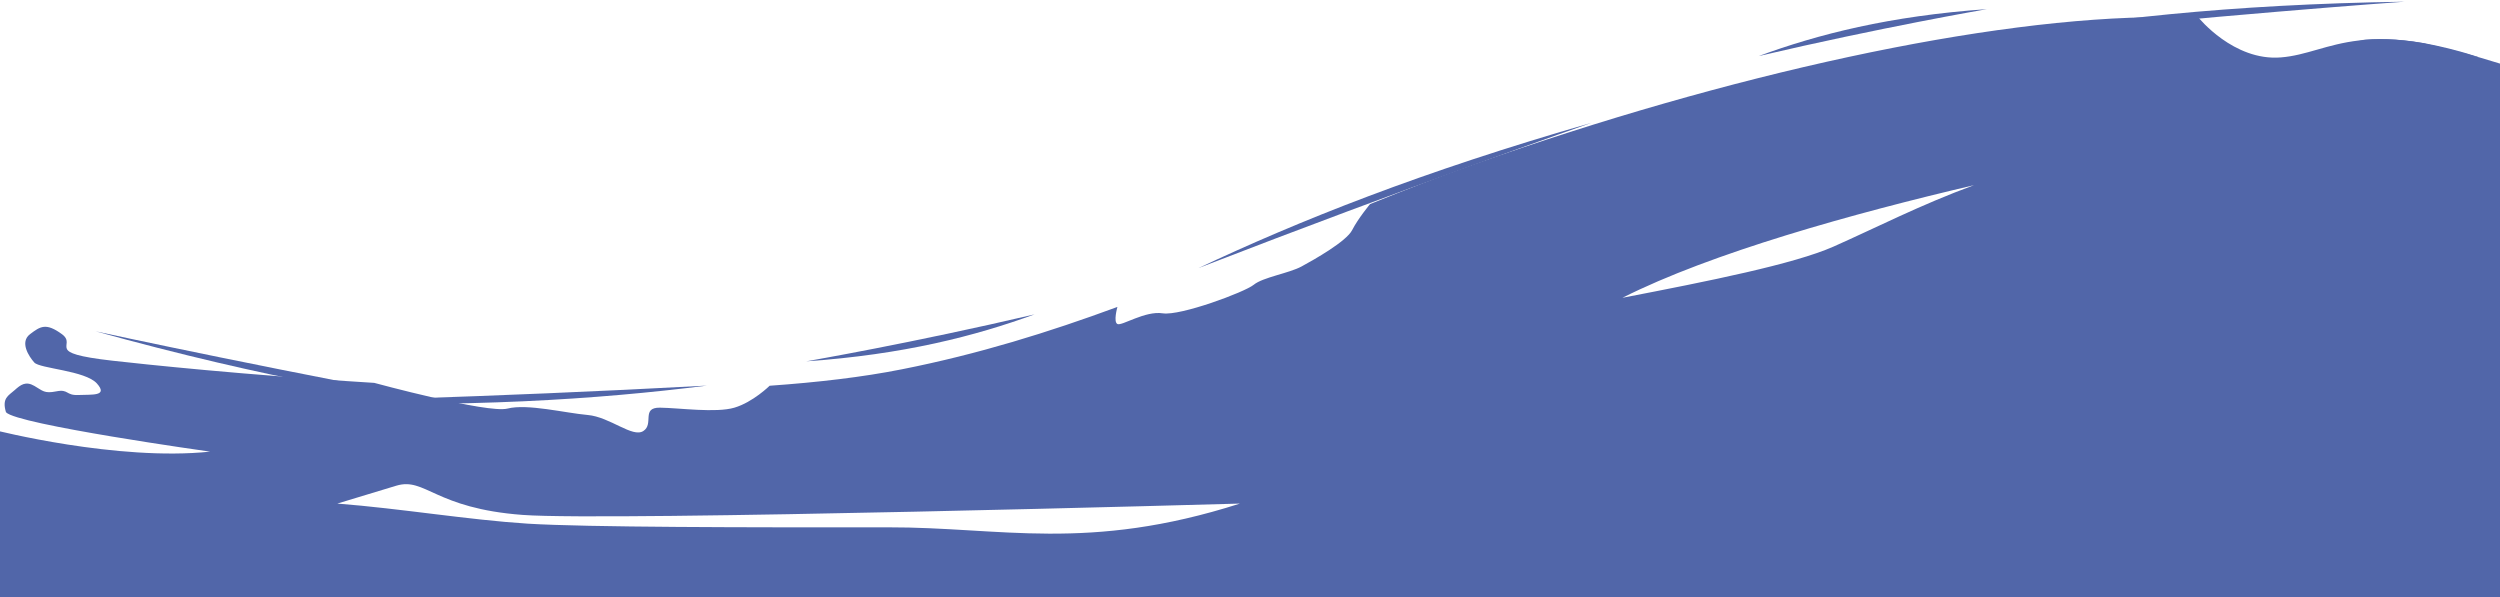<?xml version="1.0" encoding="UTF-8"?>
<!-- Generator: Adobe Illustrator 27.7.0, SVG Export Plug-In . SVG Version: 6.00 Build 0)  -->
<svg xmlns="http://www.w3.org/2000/svg" xmlns:xlink="http://www.w3.org/1999/xlink" version="1.1" id="Calque_1" x="0px" y="0px" viewBox="0 0 1915.8 457.6" style="enable-background:new 0 0 1915.8 457.6;" xml:space="preserve">
<style type="text/css">
	.st0{fill:#5166A9;}
	.st1{fill:none;stroke:#FFFFFF;stroke-width:8;stroke-miterlimit:10;}
</style>
<image style="overflow:visible;" width="4000" height="946" transform="matrix(0.48 0 0 0.48 3080.277 -737.214)">
</image>
<path class="st0" d="M1405,189c-30.4,13.4-94.8,26.3-161.7,39.2c68.4-34.5,176.8-64.6,269.4-86.3  C1471.4,157.1,1437.9,174.4,1405,189z M1900.4,44.1c-0.1,0-0.1,0-0.2,0c-13.2-3.9-27.8-7.6-43.7-11.1c-20.1-3.5-35.7-3.5-48.7-2  c-24.9,2.9-40.5,11.5-60,13c-36.2,2.9-63.1-30.6-63.1-30.6c-8.8-0.2-17.7-0.3-26.8-0.3c-134.4,0-333.5,44-527.7,112.6  c-27.2,9.6-53.9,20-80.3,30.7c0,0-9.3,11.2-13.7,19.9c-4.4,8.7-29.2,22.7-38.8,27.9c-9.6,5.2-29.7,8.3-36.6,14  c-7,5.7-56.3,24-69.8,21.9c-13.5-2.1-31.4,9.9-34.7,8.2c-3.2-1.7-0.1-12.6,0-13.1c-52.3,19.3-106.6,36.2-165.2,47.8  c-30.1,6-64.5,10-101.3,12.6c0,0-12.8,12.6-27,16.8s-42.2,0.2-57,0c-14.7-0.2-4.4,12.5-12.8,17.9c-8.3,5.4-25.5-10.8-42.7-12.3  c-17.2-1.5-46.2-8.8-61.4-4.9c-15.2,3.9-102.1-19.7-102.1-19.7c-98.3-5.9-177.7-14.4-200.7-17c-53.7-6.1-26.4-11.3-38.6-20.3  c-12.2-8.9-16.5-6.1-24.5,0c-8,6.1-0.9,17,3.3,21.7s39.1,6.1,48,16.1c8.9,10-4.2,8.3-14.1,8.8c-9.9,0.5-7.5-4.7-17-2.8  c-9.4,1.9-10.4-0.5-16.9-4.2c-6.6-3.8-10.4-0.9-15.1,3.3c-4.7,4.2-9.9,6.1-6.6,16.9c8,9.4,156.4,30.2,156.4,30.2  c-71.1,7.5-165-16.5-165-16.5v128h1920V48.8C1910.9,47.3,1905.8,45.7,1900.4,44.1z M404.5,401.3c-45.7-2.9-97.1-11.6-146-15.4  l45.2-13.7c22.2-6.7,29.4,17.4,96.9,22.4s549.6-8.7,549.6-8.7c-116.9,37.4-183.4,18-269.6,18.2C571.7,404.2,450.2,404.1,404.5,401.3  z"></path>
<path class="st1" d="M5000.3-701.4c56.3,18.1,83.1,36.2,83.1,36.2"></path>
<path class="st1" d="M3940.6-515.1C3940.6-515.1,3940.6-515.1,3940.6-515.1"></path>
<path class="st1" d="M3940.6-515.1C3940.6-515.1,3940.6-515.1,3940.6-515.1"></path>
<path class="st0" d="M1522.6,7c-2.6,0.5-80.6,13.9-175,36C1393,26.3,1448,12.2,1522.6,7z"></path>
<path class="st0" d="M617.8,276.9c2.6-0.5,80.6-13.9,175-36C747.4,257.5,692.4,271.7,617.8,276.9z"></path>
<path class="st0" d="M73.3,253.9c4.7,1,144.2,31.3,314.9,62.4C304.2,307.1,204.4,290.2,73.3,253.9z"></path>
<path class="st0" d="M221,308c4.8-0.1,147.6-3.1,320.7-12.5C457.9,306.1,356.8,312.8,221,308z"></path>
<path class="st0" d="M1842.8,1.3c-4.8,0.3-147.2,10.5-319.7,28.7C1606.3,15.2,1706.8,3.3,1842.8,1.3z"></path>
<path class="st0" d="M1219.6,94.1c-4.5,1.6-139.3,48.6-301.1,111.3C994.9,169.4,1088.9,131.7,1219.6,94.1z"></path>
<path class="st0" d="M1900.4,44.1l-92.6-13.2c13-1.5,28.6-1.4,48.7,2c12.6,2.2,27.1,5.7,43.7,11.1  C1900.3,44.1,1900.4,44.1,1900.4,44.1z"></path>
</svg>
